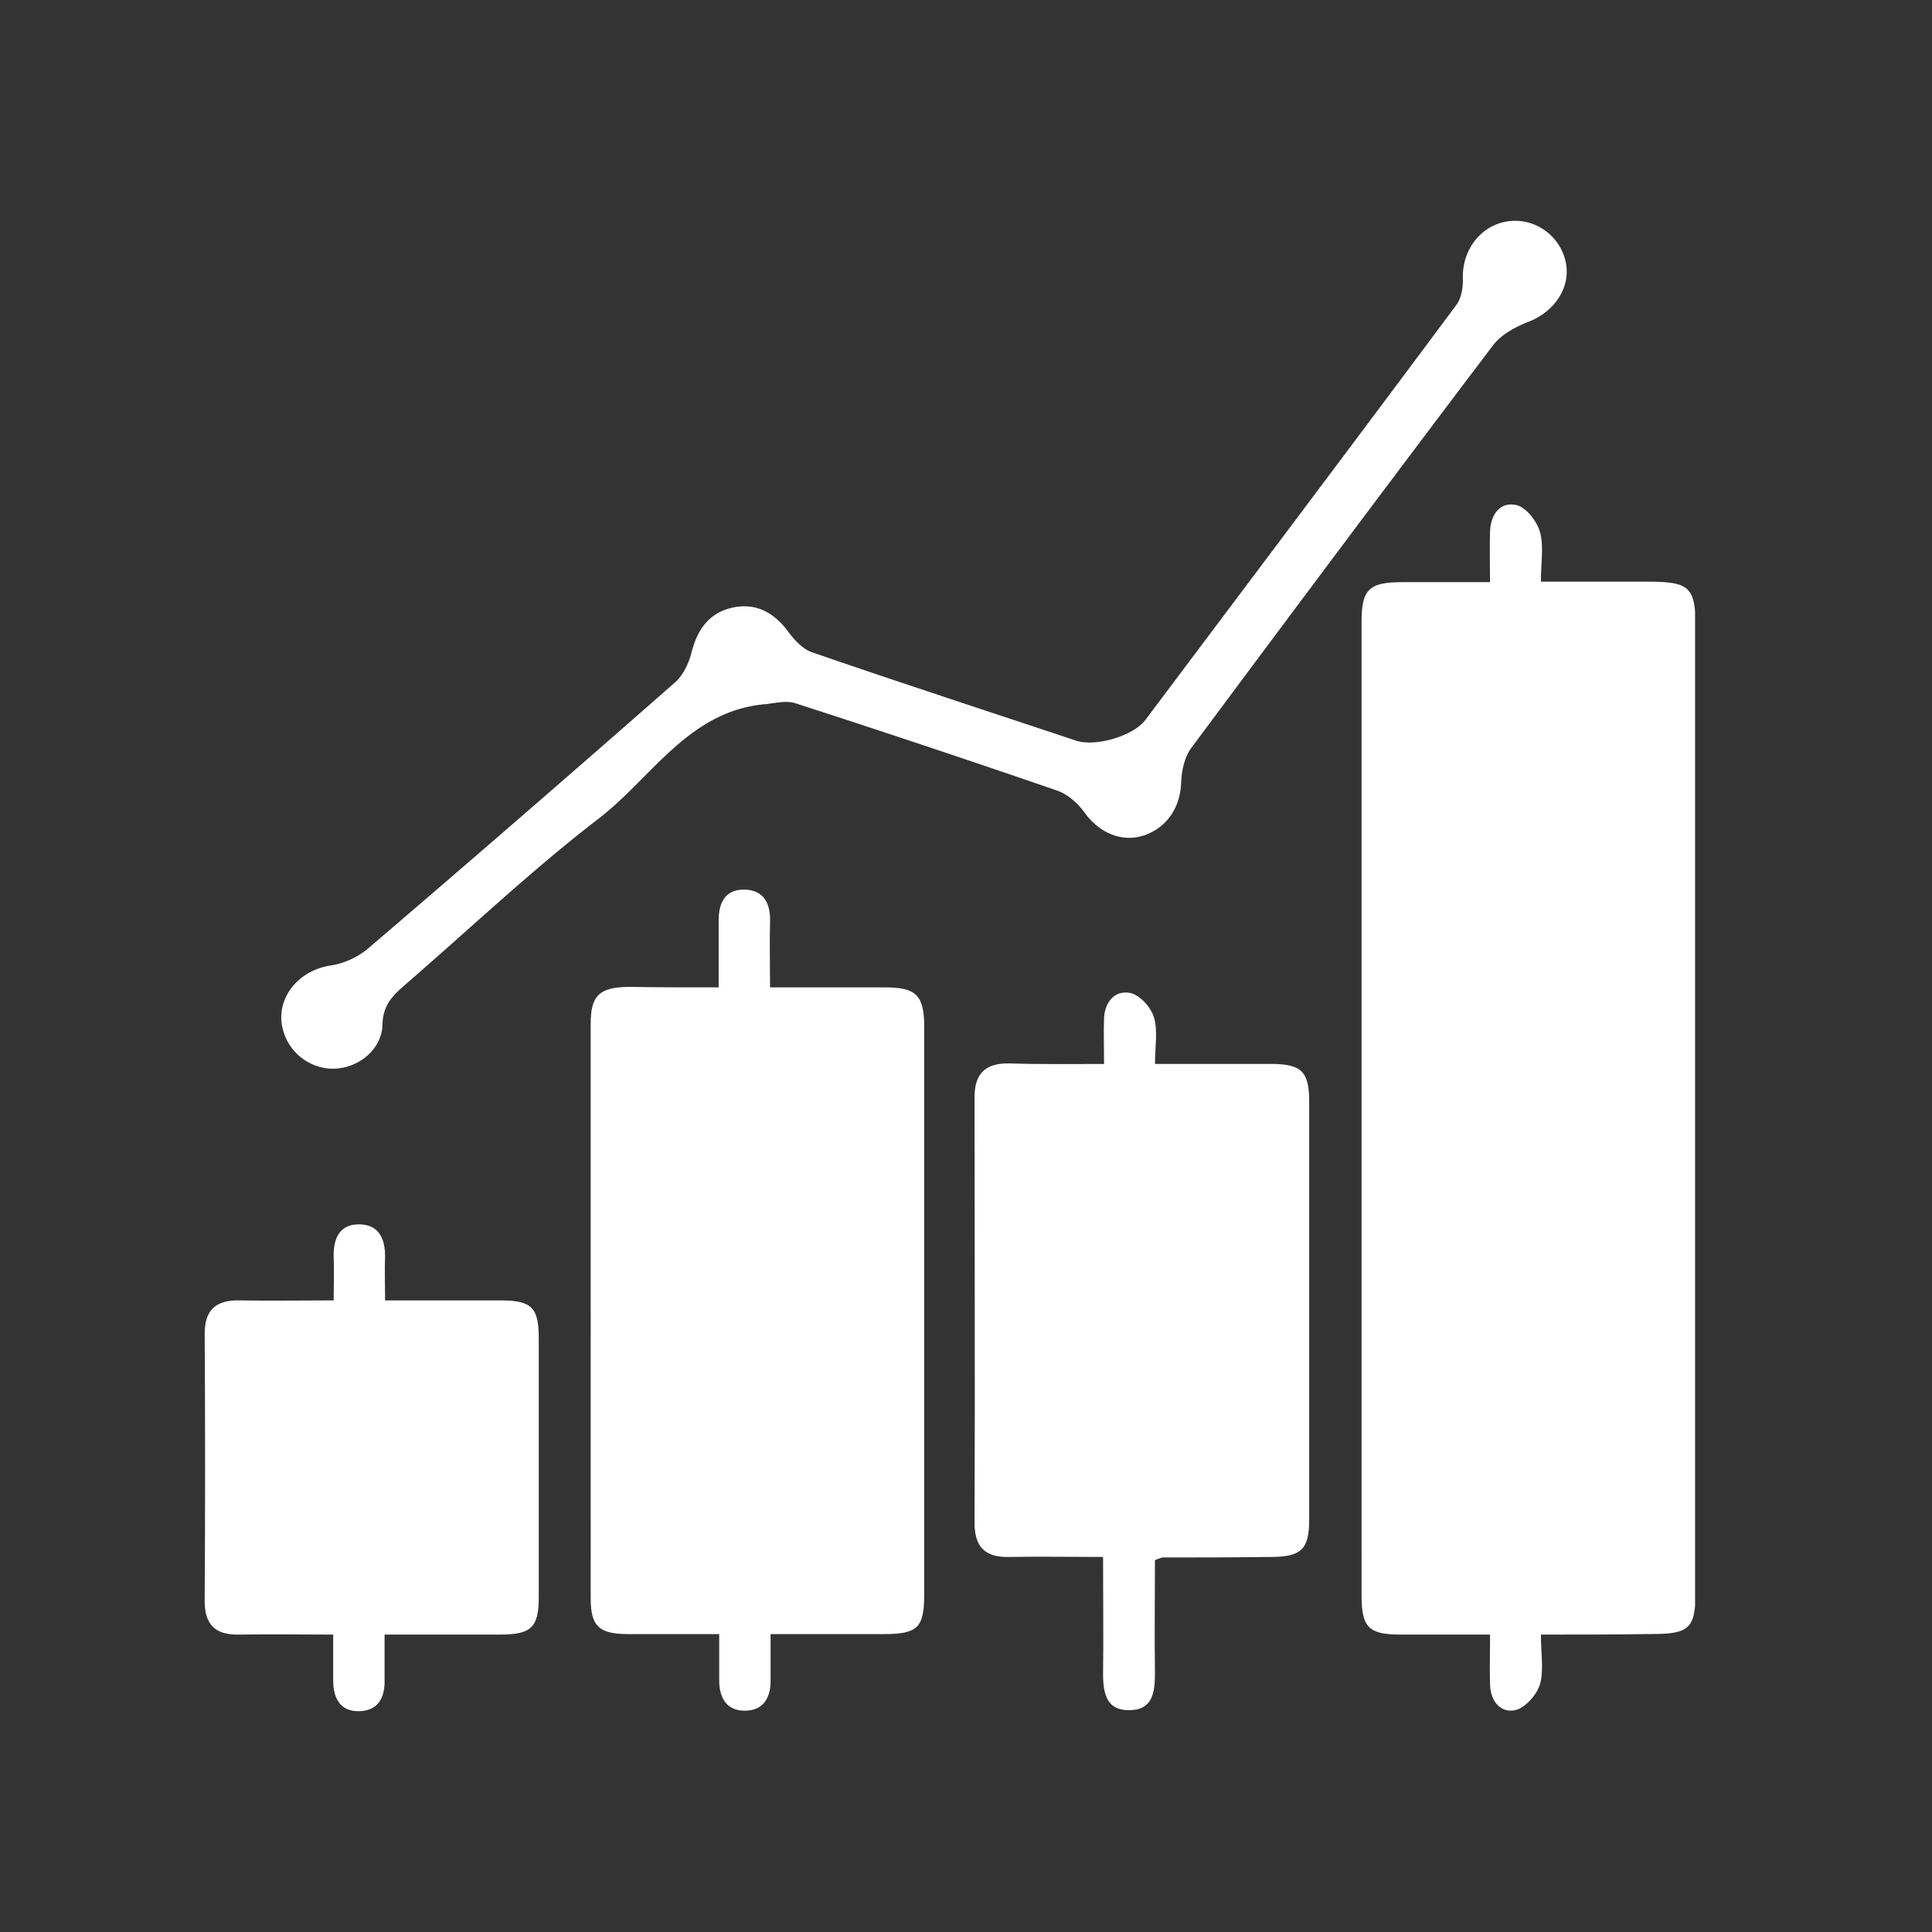 <svg xmlns="http://www.w3.org/2000/svg" width="35" height="35" fill="none"><rect width="100%" height="100%" fill="#333333" stroke="none"/><g fill="#fff" clip-path="url(#a)"><path d="M27.915 29.612c0 .354.056.652-.018.904-.056.186-.27.428-.447.465-.27.056-.447-.167-.456-.456-.01-.28 0-.559 0-.913h-1.62c-.578 0-.708-.13-.708-.707V11.273c0-.596.13-.727.745-.727h1.582c0-.325-.009-.624 0-.912.01-.308.177-.55.475-.485.177.038.373.29.429.485.074.26.018.55.018.903h1.909c.8 0 .894.093.894.866v17.398c0 .698-.103.801-.801.801-.661.01-1.304.01-2.002.01ZM13.019 17.887v-1.211c0-.326.12-.568.474-.56.345.01.466.252.457.578-.01.382 0 .764 0 1.193h2.085c.568 0 .708.148.708.717v10.282c0 .605-.121.717-.736.717H13.96v.848c0 .307-.13.53-.447.54-.344.009-.484-.224-.484-.55v-.838h-1.695c-.484-.01-.633-.15-.633-.643V18.538c0-.503.159-.651.68-.66.521.009 1.043.009 1.639.009Zm6.982 1.387c0-.316-.009-.577 0-.838.019-.289.196-.503.475-.447.177.037.373.26.428.438.075.242.02.521.02.847h2.103c.55 0 .69.14.69.68v7.581c0 .522-.14.662-.652.67-.67.01-1.332.01-2.002.01-.028 0-.056.019-.14.047 0 .67-.01 1.369 0 2.058 0 .345-.046.661-.465.661-.41.01-.475-.307-.475-.652.009-.689 0-1.387 0-2.123-.596 0-1.155-.01-1.704 0-.428.01-.624-.177-.624-.615.01-2.57 0-5.15 0-7.72 0-.438.214-.615.633-.606.559.018 1.108.01 1.713.01ZM6.967 29.612v.81c.01.326-.112.569-.456.578-.345.01-.475-.233-.475-.559v-.829c-.596 0-1.155-.009-1.704 0-.428.01-.624-.177-.624-.605.01-1.611.01-3.232 0-4.843 0-.438.205-.615.633-.606.54.01 1.08 0 1.704 0 0-.27.01-.53 0-.782-.01-.335.103-.605.475-.596.344.01.456.26.456.578-.01.242 0 .493 0 .8h2.095c.559 0 .689.13.689.68v4.704c0 .54-.14.67-.698.67H6.967Z"/><path d="M27.468 4c.447.01.829.345.903.782.075.447-.223.867-.67 1.043-.242.094-.503.233-.652.429-1.834 2.421-3.65 4.852-5.465 7.292-.121.159-.177.41-.186.615-.01.447-.242.82-.661.969-.41.14-.82-.038-1.09-.41-.12-.168-.307-.335-.502-.4a258.145 258.145 0 0 0-4.748-1.584c-.159-.046-.345 0-.513.019-1.405.111-2.076 1.34-3.053 2.086-1.21.931-2.328 1.993-3.492 2.999-.223.195-.4.363-.41.717-.009.484-.493.838-.968.801a.947.947 0 0 1-.866-.922c0-.475.382-.857.866-.94a1.44 1.44 0 0 0 .68-.29 547.954 547.954 0 0 0 5.586-4.842c.15-.13.26-.364.307-.569.112-.419.336-.707.755-.791.418-.084.744.102.996.447.111.149.26.307.419.363 1.592.55 3.193 1.071 4.785 1.602.354.121 1.052-.084 1.267-.382 1.88-2.505 3.76-5.001 5.632-7.516.093-.13.121-.335.112-.503 0-.559.41-1.024.968-1.015Z"/></g><defs><clipPath id="a"><path fill="#fff" d="M3.708 4h27v27h-27z"/></clipPath></defs></svg>